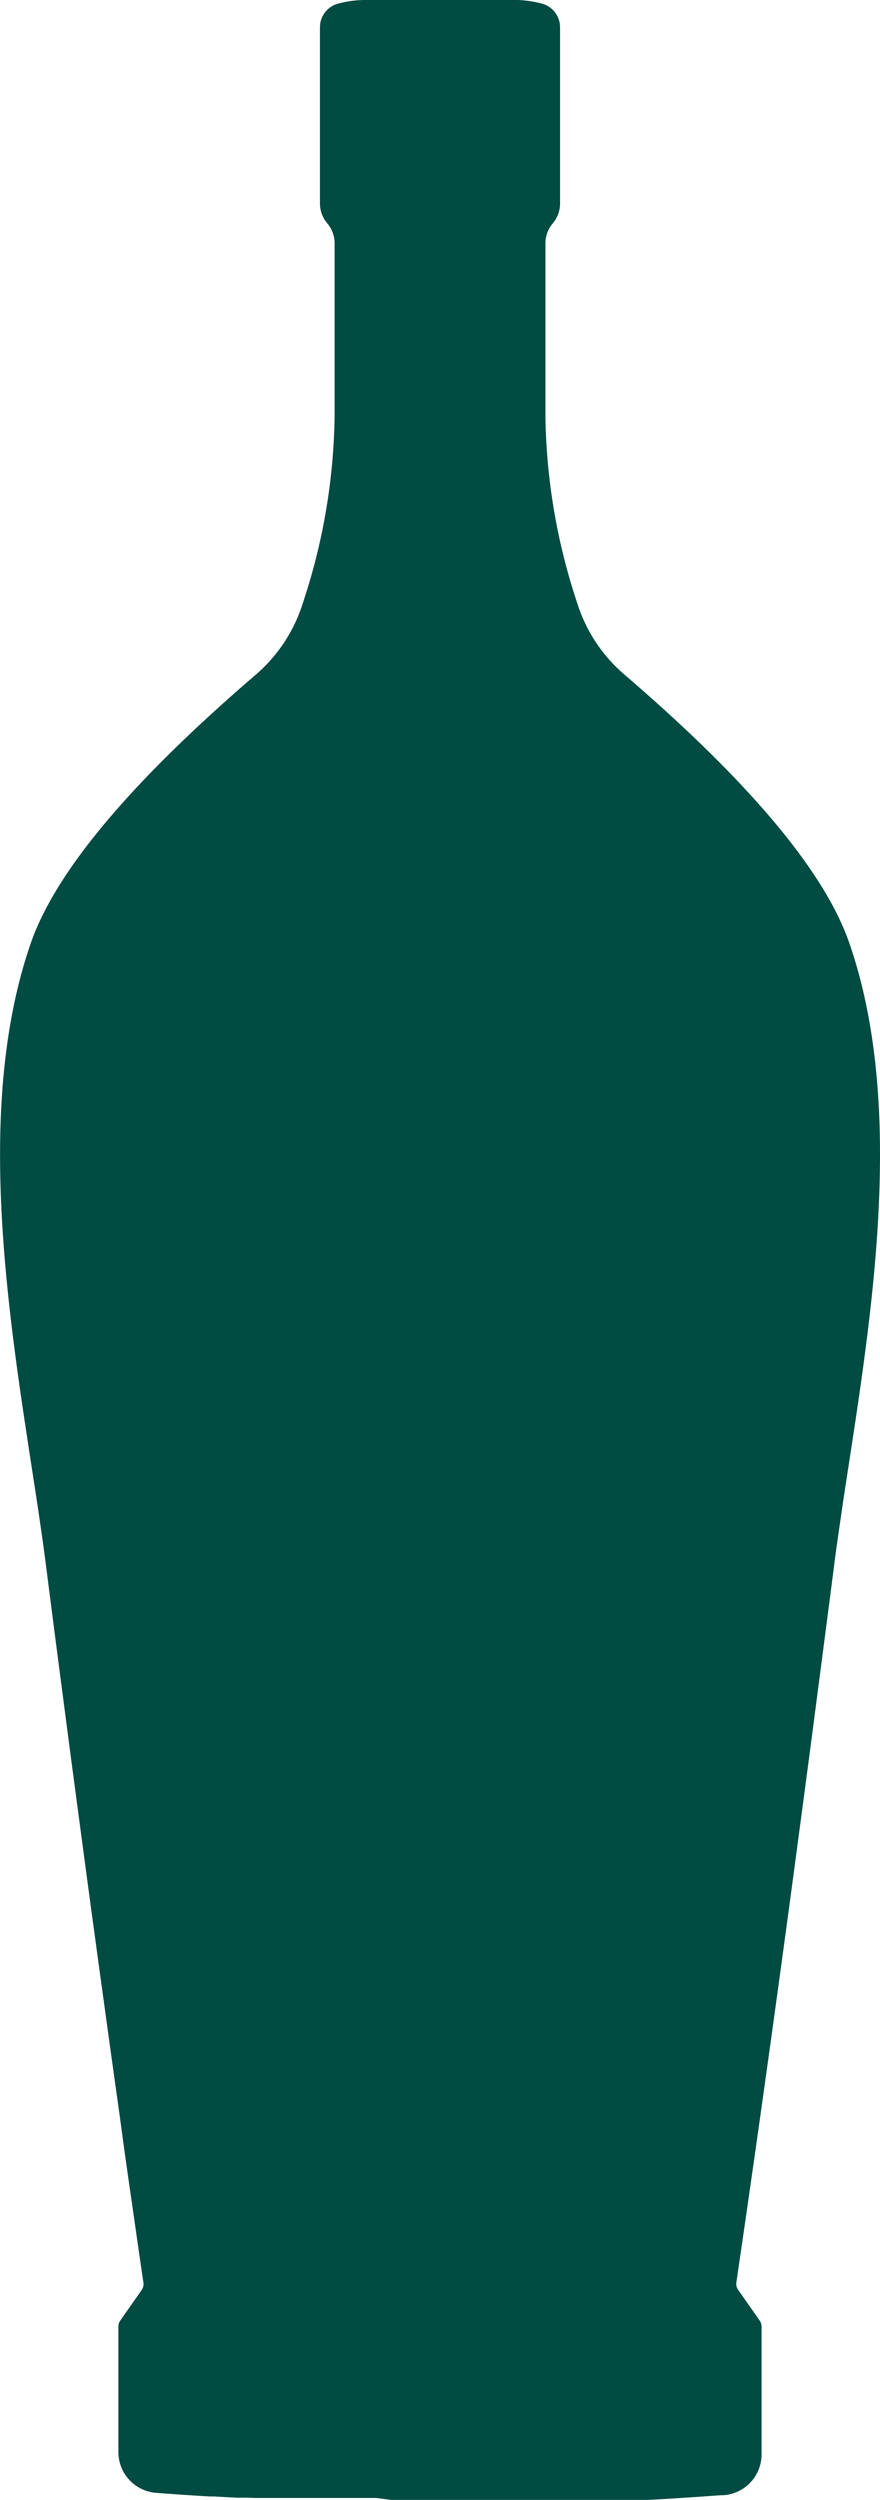 <svg xmlns="http://www.w3.org/2000/svg" width="16.198" height="46" viewBox="0 0 16.198 46">
  <path id="Path" d="M-9.5,0a1.961,1.961,0,0,0-.465.064A.452.452,0,0,0-10.309.5V3.743a.565.565,0,0,0,.124.353l.022.027a.565.565,0,0,1,.124.353V7.647a11.3,11.3,0,0,1-.572,3.411l-.018.056a2.862,2.862,0,0,1-.86,1.3q-3.458,2.969-4.142,4.94c-.921,2.656-.536,5.968-.115,8.782l.034.224h0l.05.332h0l.1.647h0l.032.21c.063.417.121.816.17,1.193l.077.6h0l.077.6h0l.115.883h0l.076.581h0l.094.718h0l.075.568h0l.075.562h0l.074.556h0l.092.687h0l.091.677h0l.055.4h0l.09.662h0l.108.783h0l.071.514h0l.088.634h0l.105.749h0l.1.736h0l.069.483h0l.069.477h0l.1.7h0l.067.462h0l.034.229h0a.188.188,0,0,1-.032.135l-.395.564a.188.188,0,0,0-.034.108v2.31a.753.753,0,0,0,.7.751l.091.007h0l.265.019h0l.171.012h0l.125.008h0l.122.008h0l.2.012h0l.077,0h0l.15.008h0l.146.008h0l.141.007h0l.1,0h0l.1,0h0l.129.005h0l.124,0h0l.09,0h0l.129,0h0l.109,0h0l.144,0h.091l.159,0h1.075l.305,0h0L-9,46h0l.288,0h0l.4,0h0l.21,0h0l.414.005h0l.344,0h0l.327,0h0l.267,0h1.236l.157,0h0l.148,0h0l.085,0h0l.134,0h0l.106,0h0l.122,0h0l.095,0h0l.1,0h0l.1,0h0l.1,0h0l.141-.007h0l.146-.008h0l.15-.008h0l.195-.012h0l.12-.008h0l.207-.014h0l.171-.012h0l.176-.012h0l.135-.01.046,0a.753.753,0,0,0,.7-.738V42.811a.188.188,0,0,0-.028-.1l-.006-.009-.395-.564A.188.188,0,0,1-2.644,42l.05-.344h0l.051-.347h0l.068-.468h0l.068-.474h0l.086-.6h0l.052-.365h0l.07-.492h0l.052-.373h0l.07-.5h0l.071-.508h0l.089-.644h0l.09-.653h0l.09-.662h0l.091-.672h0l.073-.544h0l.129-.966h0l.112-.843h0l.075-.569h0l.132-1.011h0l.115-.881h0l.116-.894h0l.058-.452h0c.044-.345.1-.709.154-1.089l.032-.209h0l.132-.862h0l.034-.222c.433-2.861.864-6.279-.082-9.006q-.683-1.97-4.142-4.94a2.862,2.862,0,0,1-.851-1.268l-.009-.027-.018-.056A11.342,11.342,0,0,1-6.158,7.7V4.477a.565.565,0,0,1,.114-.341l.009-.012.022-.027a.565.565,0,0,0,.124-.338V.5A.452.452,0,0,0-6.232.064,2,2,0,0,0-6.674,0H-9.5Z" transform="translate(16.198)" fill="#004b42"/>
</svg>
